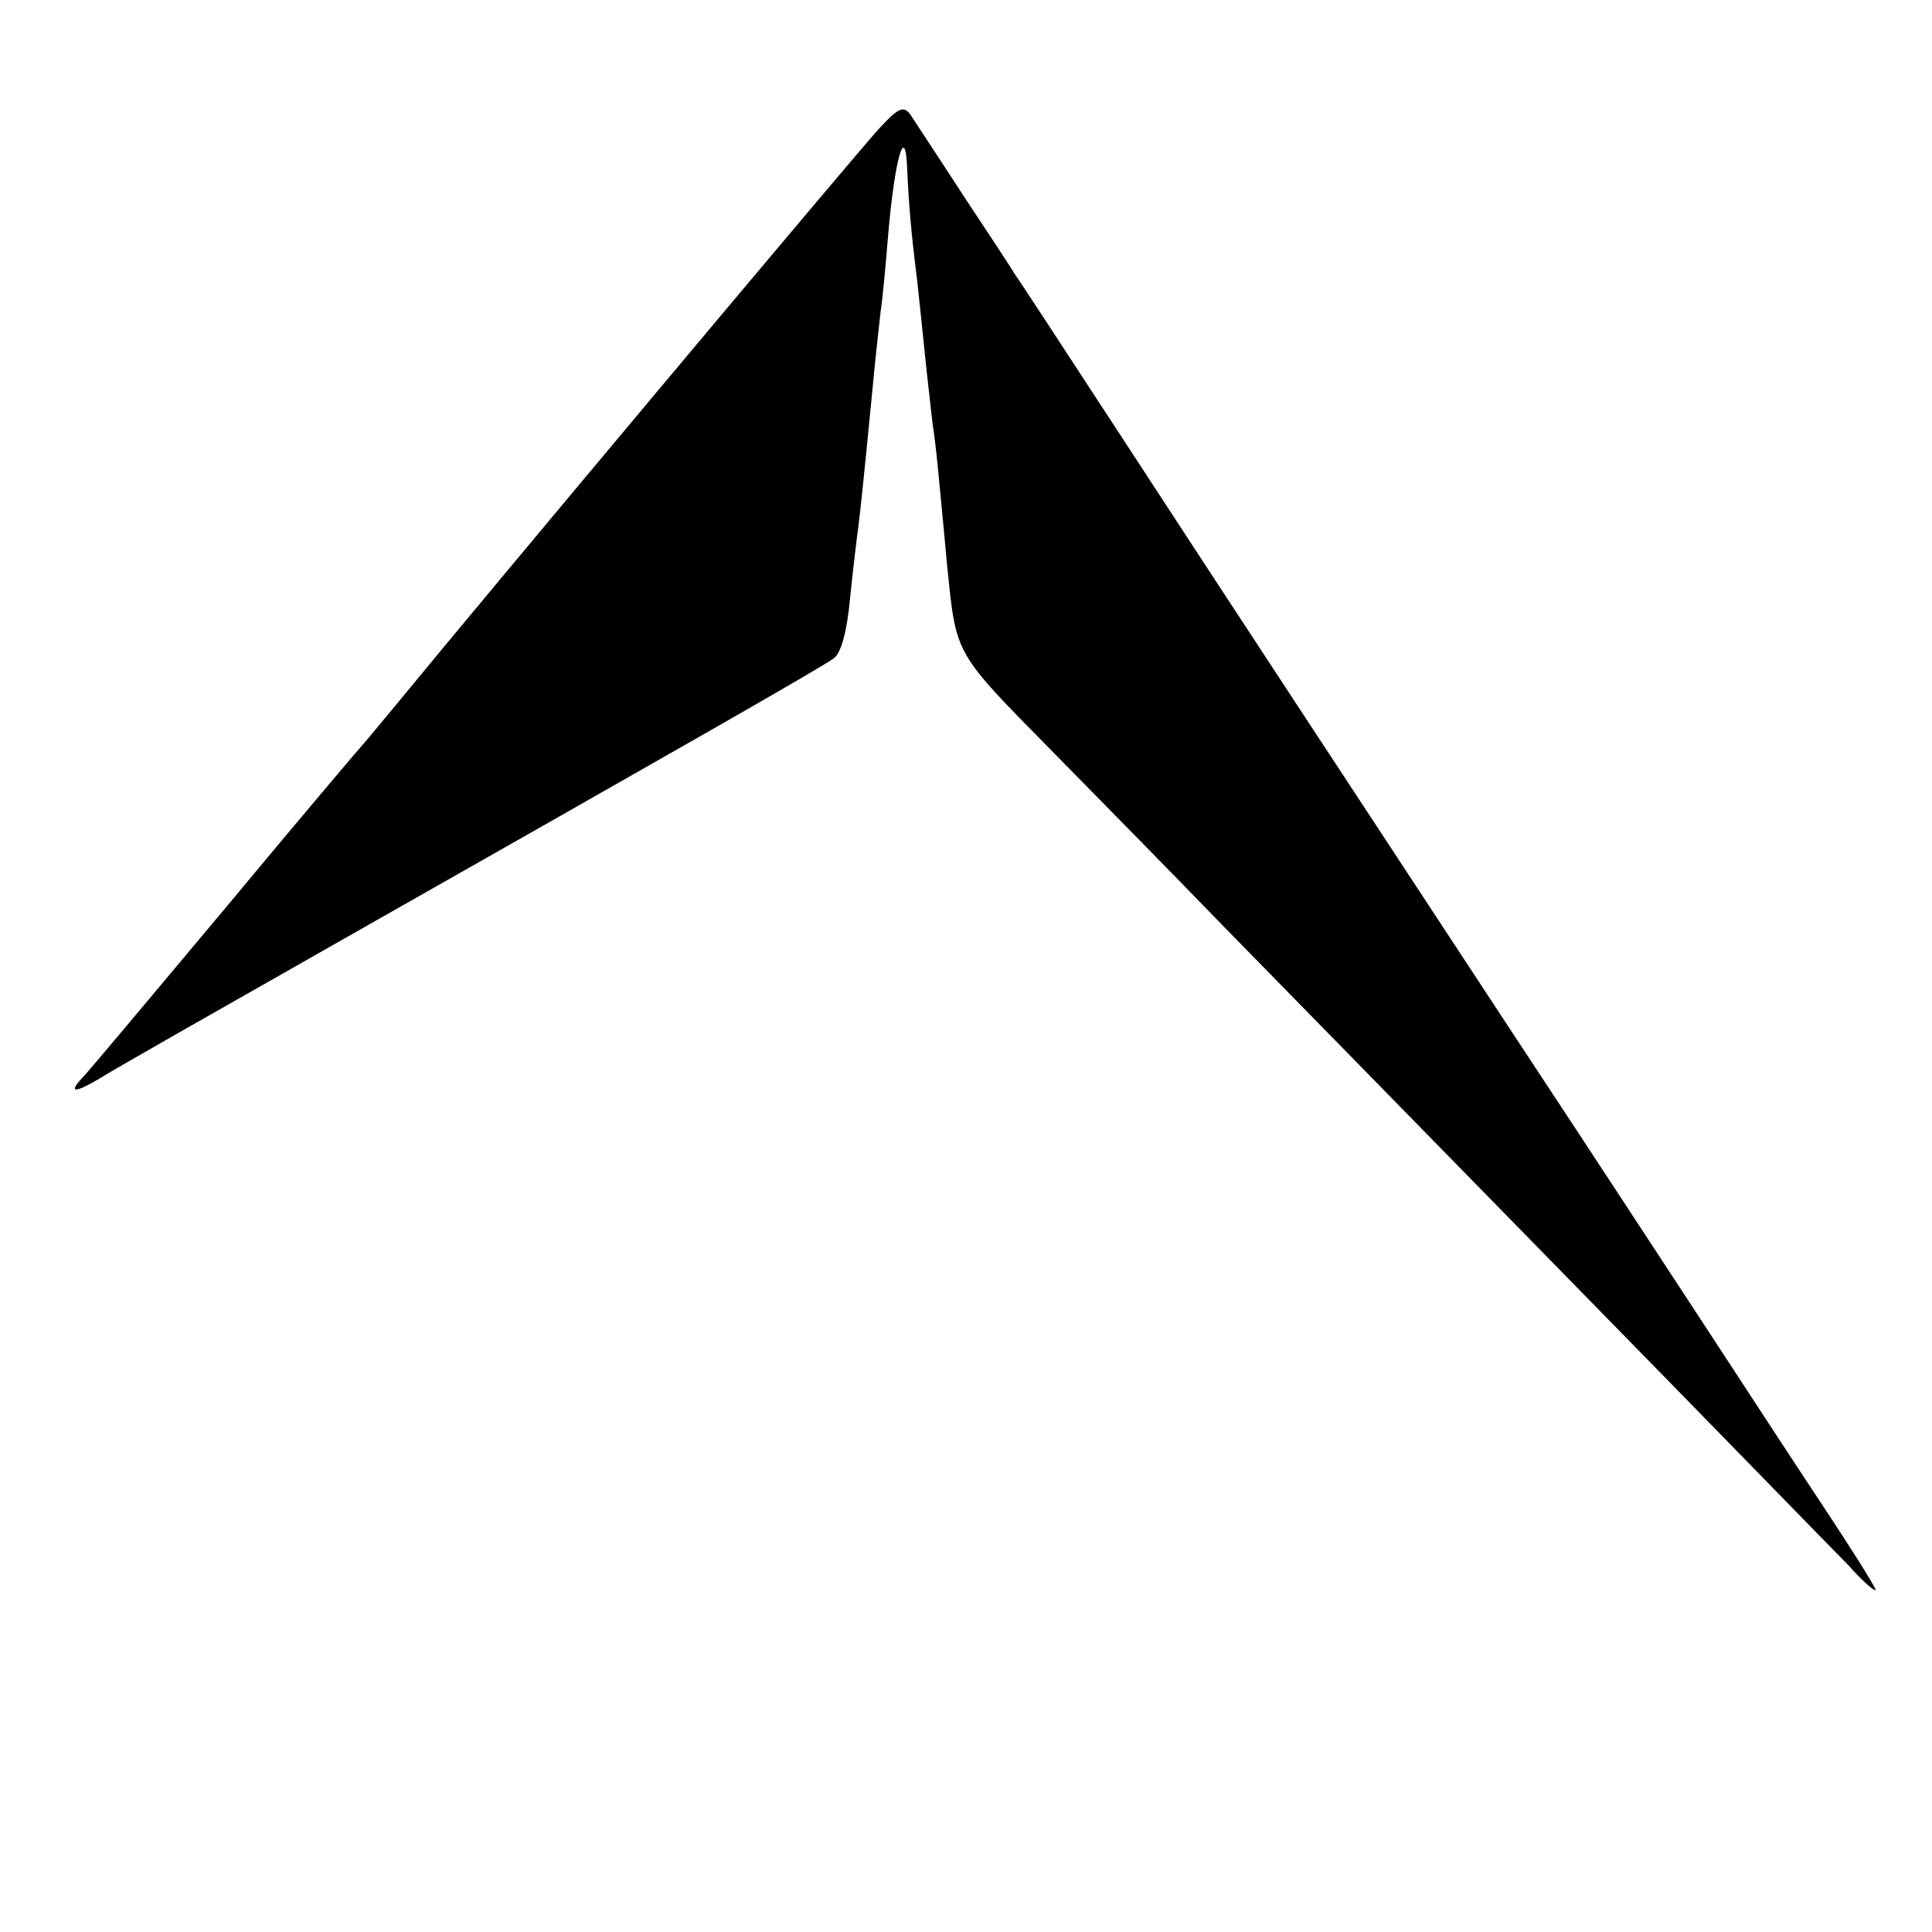 <?xml version="1.0" standalone="no"?>
<!DOCTYPE svg PUBLIC "-//W3C//DTD SVG 20010904//EN"
 "http://www.w3.org/TR/2001/REC-SVG-20010904/DTD/svg10.dtd">
<svg version="1.0" xmlns="http://www.w3.org/2000/svg"
 width="260pt" height="260pt" viewBox="0 0 260 260"
 preserveAspectRatio="xMidYMid meet">
<g transform="translate(0,260) scale(0.1,-0.1)"
fill="#000000" stroke="none">
<path d="M1184 2428 c-29 -31 -545 -647 -644 -768 -25 -30 -47 -57 -50 -60 -3
-3 -87 -102 -185 -220 -99 -118 -185 -221 -192 -228 -22 -23 -14 -24 20 -4 17
11 165 95 327 187 460 261 646 367 662 379 10 7 18 37 22 81 4 39 9 81 11 95
3 24 7 61 20 195 3 33 8 76 10 95 3 19 7 65 10 101 9 107 24 158 26 88 2 -43
5 -81 13 -144 3 -27 8 -75 11 -105 3 -30 8 -71 10 -90 5 -33 7 -57 20 -195 12
-117 9 -112 140 -245 68 -69 171 -174 230 -235 59 -60 266 -272 460 -470 194
-198 366 -375 383 -392 16 -18 32 -33 36 -33 3 0 -39 66 -93 147 -54 82 -119
182 -146 223 -27 41 -136 208 -243 370 -230 350 -384 584 -547 834 -66 101
-124 190 -130 198 -5 9 -37 57 -70 107 -33 51 -65 99 -70 107 -9 12 -16 9 -41
-18z"/>
</g>
</svg>
